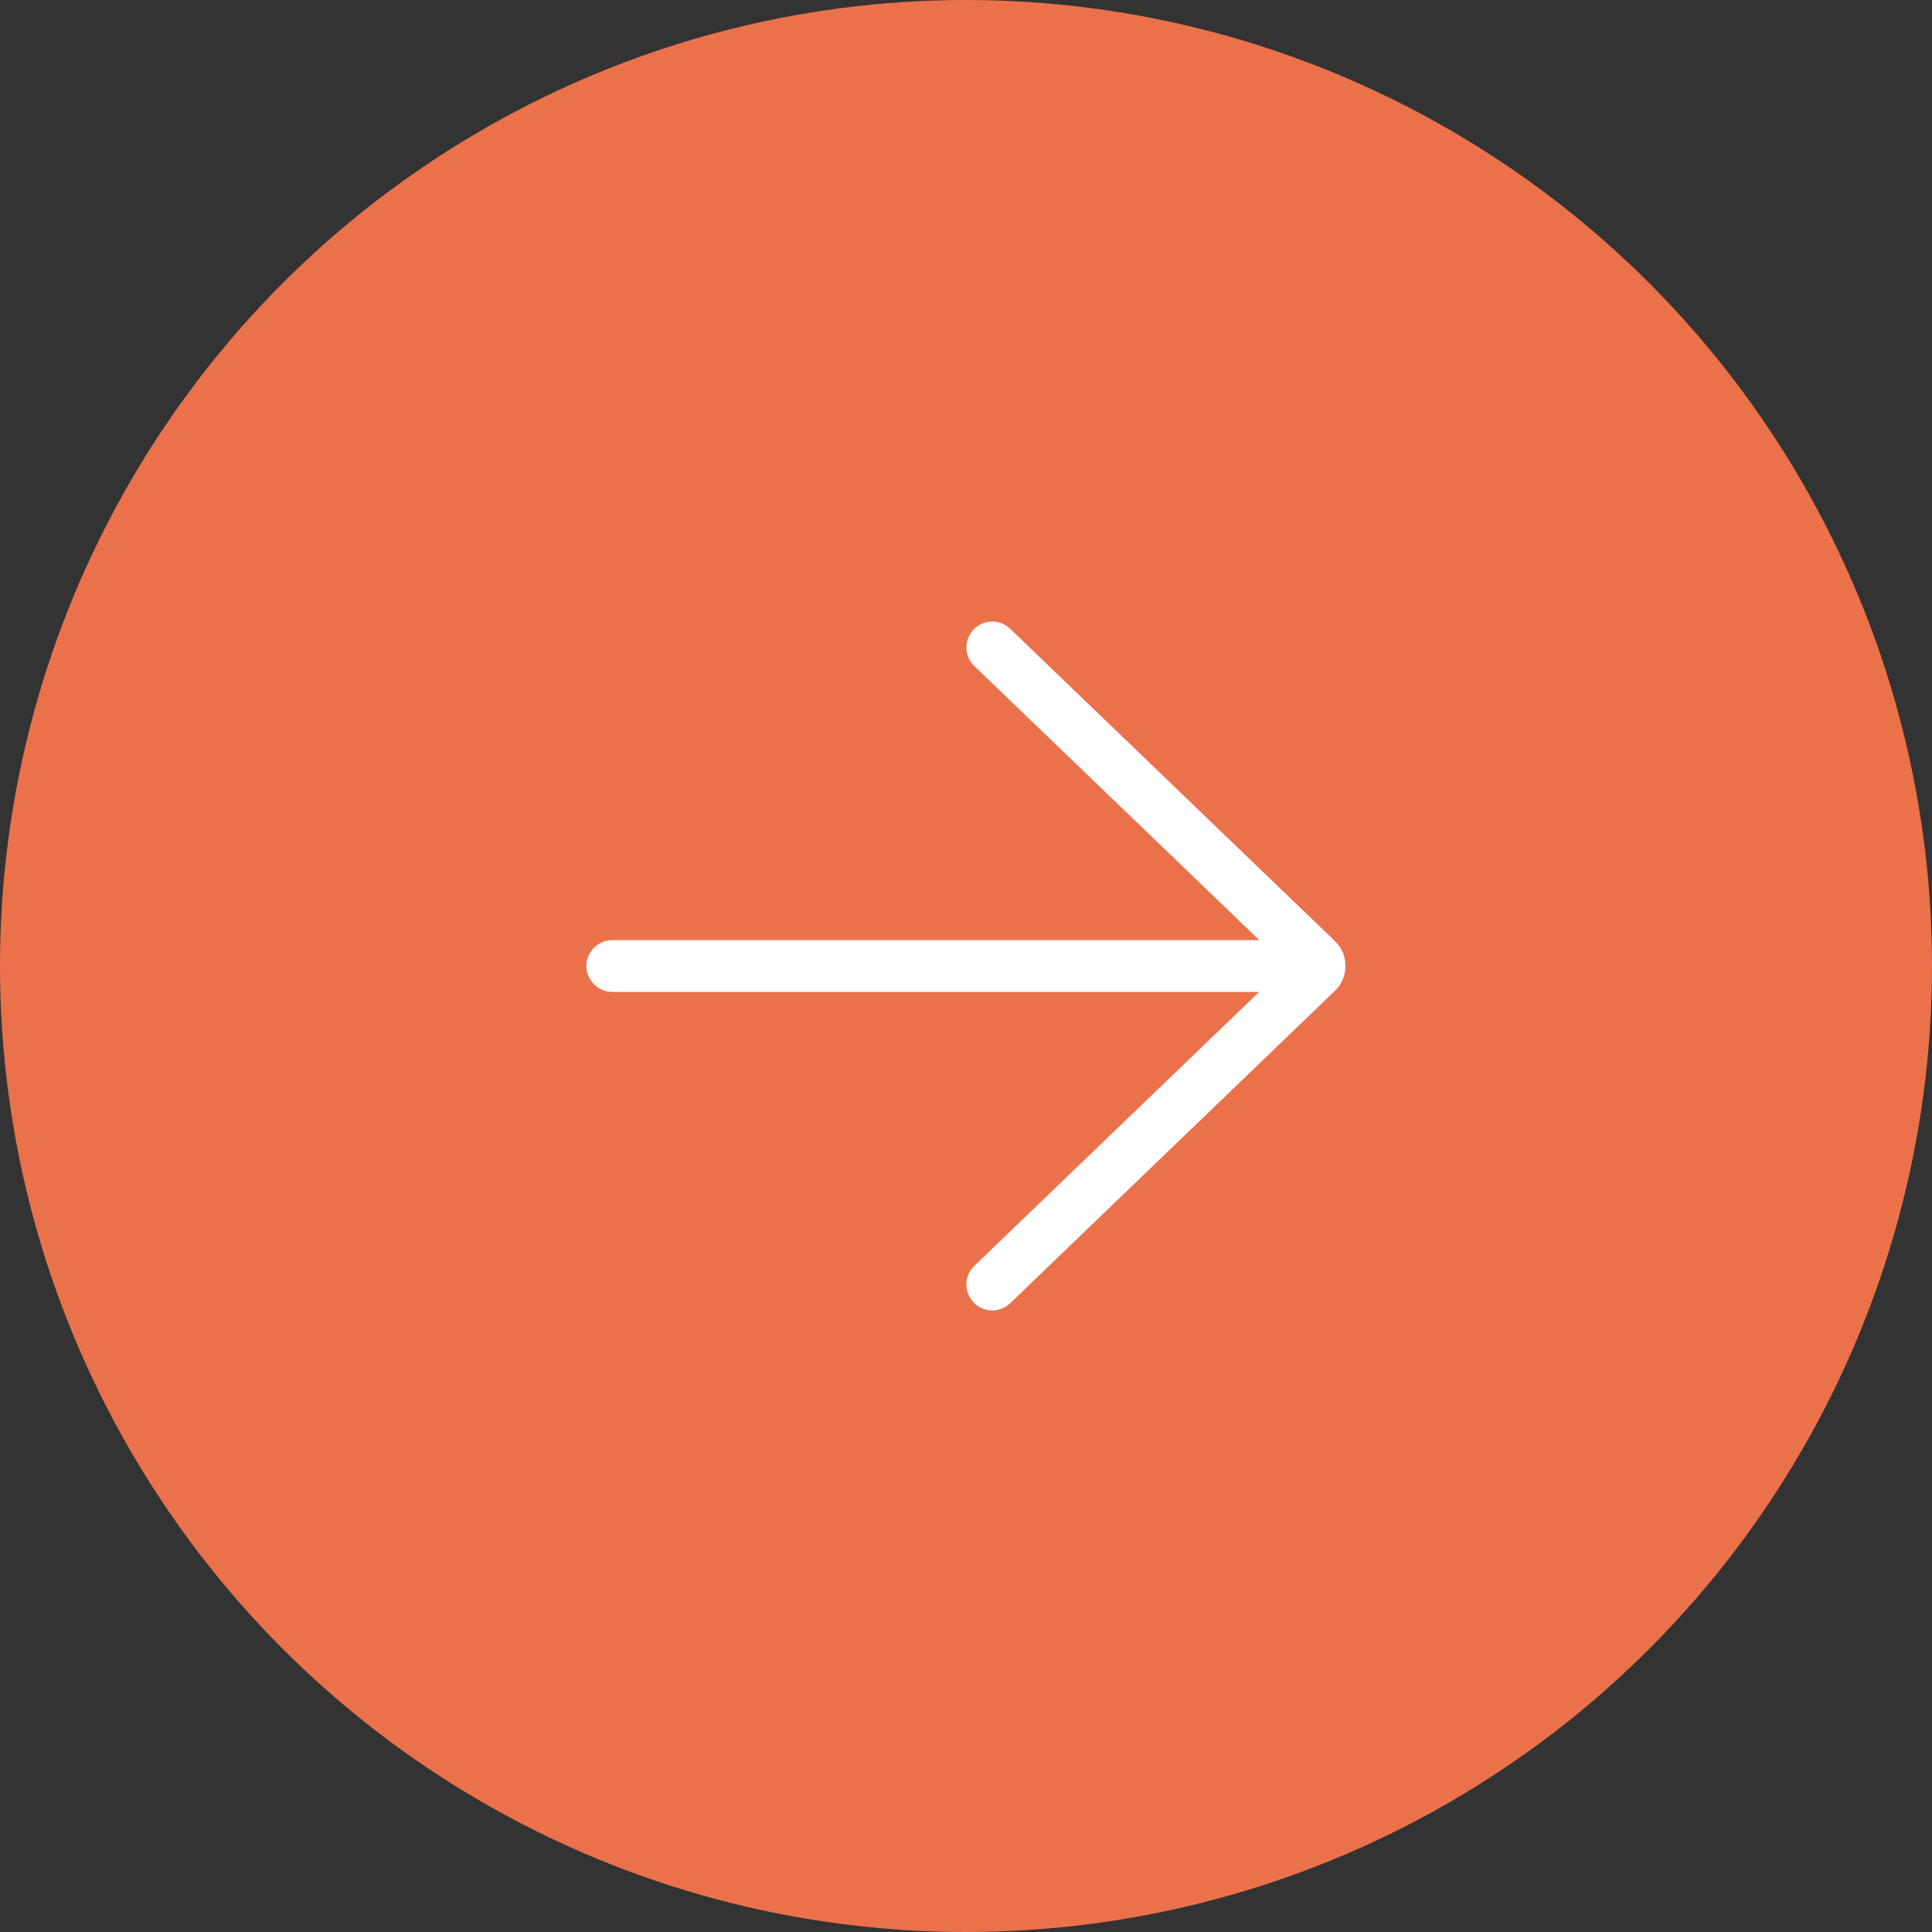 <?xml version="1.0" encoding="UTF-8"?> <svg xmlns="http://www.w3.org/2000/svg" width="20" height="20" viewBox="0 0 20 20" fill="none"><rect x="0" y="0" width="20" height="20" fill="#333333" stroke="none"/><ellipse cx="10" cy="10" rx="10" ry="10" fill="#EB714B"></ellipse><path d="M10.452 6.504C10.4 6.457 10.332 6.432 10.263 6.434C10.193 6.437 10.127 6.466 10.079 6.516C10.031 6.566 10.004 6.633 10.004 6.703C10.004 6.773 10.032 6.839 10.08 6.889L13.036 9.732H6.338C6.267 9.732 6.199 9.76 6.149 9.811C6.099 9.861 6.07 9.929 6.07 10C6.07 10.071 6.099 10.139 6.149 10.189C6.199 10.24 6.267 10.268 6.338 10.268H13.035L10.08 13.11C10.032 13.16 10.004 13.227 10.004 13.297C10.004 13.366 10.031 13.433 10.079 13.483C10.127 13.534 10.193 13.563 10.263 13.565C10.332 13.568 10.4 13.543 10.452 13.496L13.819 10.257C13.854 10.224 13.881 10.184 13.9 10.14C13.919 10.095 13.928 10.048 13.928 10C13.928 9.952 13.919 9.904 13.9 9.86C13.881 9.816 13.854 9.776 13.819 9.742L10.452 6.504Z" fill="white"></path></svg> 